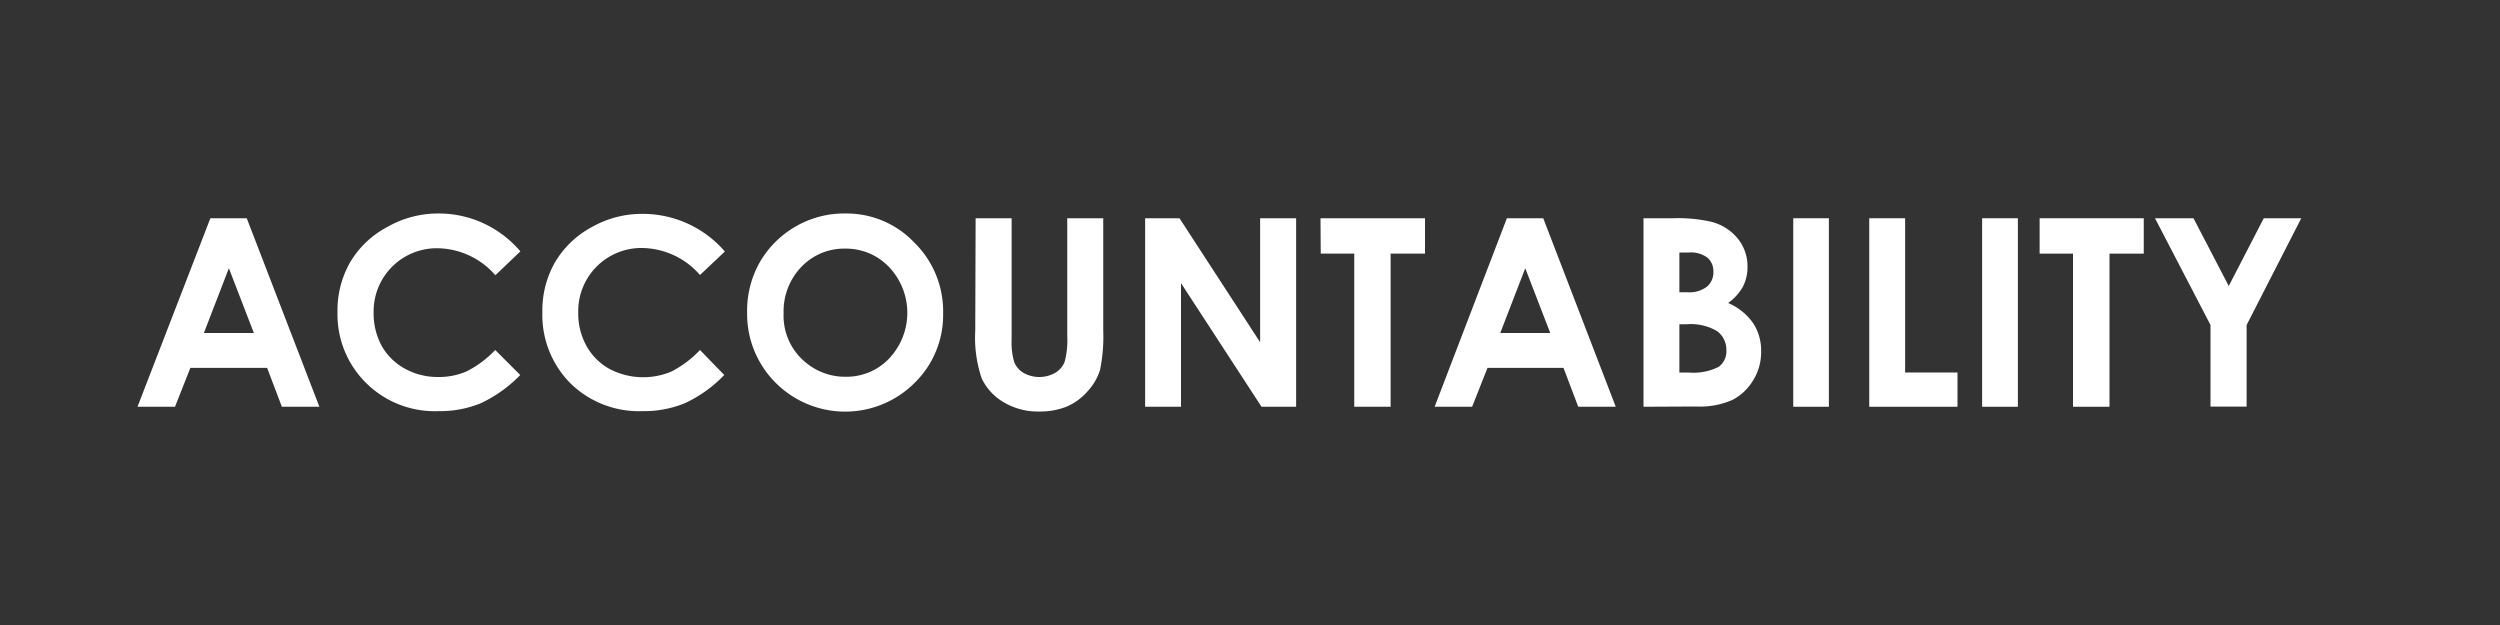 <svg id="Layer_1" data-name="Layer 1" xmlns="http://www.w3.org/2000/svg" viewBox="0 0 200 50"><rect x="0" y="0" width="200" height="50" fill="#333333" stroke="none"/><defs><style>.cls-1{fill:#fff;}</style></defs><path class="cls-1" d="M16.83,17.46h2.91l5.81,15.08h-3l-1.18-3.11H15.23L14,32.54H11Zm1.48,4-2,5.18h4Z"/><path class="cls-1" d="M41.63,20.11l-2,1.91A6.23,6.23,0,0,0,35,19.86,5.05,5.05,0,0,0,29.89,25a5.45,5.45,0,0,0,.65,2.68A4.77,4.77,0,0,0,32.4,29.5a5.44,5.44,0,0,0,2.66.66,5.51,5.51,0,0,0,2.29-.46A8.44,8.44,0,0,0,39.62,28l2,2a10.71,10.71,0,0,1-3.16,2.26,8.61,8.61,0,0,1-3.39.63,7.79,7.79,0,0,1-5.76-2.23A7.7,7.7,0,0,1,27,25a7.78,7.78,0,0,1,1-4A7.55,7.55,0,0,1,31,18.15a8.15,8.15,0,0,1,4.1-1.07,8.49,8.49,0,0,1,3.59.79A8.59,8.59,0,0,1,41.63,20.11Z"/><path class="cls-1" d="M58,20.11,56,22a6.24,6.24,0,0,0-4.61-2.16A5.05,5.05,0,0,0,46.26,25a5.35,5.35,0,0,0,.66,2.68,4.74,4.74,0,0,0,1.85,1.84,5.8,5.8,0,0,0,4.95.2A8.46,8.46,0,0,0,56,28l1.94,2a10.46,10.46,0,0,1-3.16,2.26,8.61,8.61,0,0,1-3.39.63,7.82,7.82,0,0,1-5.76-2.23A7.74,7.74,0,0,1,43.39,25a7.78,7.78,0,0,1,1-4,7.58,7.58,0,0,1,2.93-2.82,8.11,8.11,0,0,1,4.09-1.07,8.67,8.67,0,0,1,6.57,3Z"/><path class="cls-1" d="M67.64,17.08a7.46,7.46,0,0,1,5.5,2.32,7.7,7.7,0,0,1,2.31,5.65,7.59,7.59,0,0,1-2.28,5.58A7.86,7.86,0,0,1,62,30.57,7.77,7.77,0,0,1,59.77,25a7.88,7.88,0,0,1,1-4,7.8,7.8,0,0,1,2.88-2.88A7.72,7.72,0,0,1,67.64,17.08Zm0,2.81a4.72,4.72,0,0,0-3.52,1.45,5.11,5.11,0,0,0-1.43,3.71A4.81,4.81,0,0,0,64.46,29a4.9,4.9,0,0,0,3.2,1.14,4.69,4.69,0,0,0,3.48-1.47,5.32,5.32,0,0,0,0-7.29A4.75,4.75,0,0,0,67.61,19.89Z"/><path class="cls-1" d="M78.05,17.46h2.88v9.75A5.29,5.29,0,0,0,81.15,29a1.82,1.82,0,0,0,.73.83,2.59,2.59,0,0,0,2.53,0,1.79,1.79,0,0,0,.76-.88,6.6,6.6,0,0,0,.21-2.06V17.46h2.88v9A13.2,13.2,0,0,1,88,29.61a4.49,4.49,0,0,1-1,1.7,4.59,4.59,0,0,1-1.67,1.22,5.71,5.71,0,0,1-2.19.39,5.33,5.33,0,0,1-2.86-.75,4.37,4.37,0,0,1-1.74-1.89,10.12,10.12,0,0,1-.52-3.83Z"/><path class="cls-1" d="M91.61,17.46h2.75l6.45,9.92V17.46h2.88V32.54h-2.77l-6.44-9.89v9.89H91.61Z"/><path class="cls-1" d="M105.64,17.46H114v2.83h-2.75V32.54h-2.91V20.29h-2.68Z"/><path class="cls-1" d="M120.55,17.46h2.91l5.8,15.08h-3l-1.18-3.11H119l-1.23,3.11h-3Zm1.47,4-2,5.18h4Z"/><path class="cls-1" d="M131.48,32.54V17.46h2.37a12.1,12.1,0,0,1,3,.27A4,4,0,0,1,139,19.06a3.51,3.51,0,0,1,.8,2.29,3.39,3.39,0,0,1-.36,1.57,4,4,0,0,1-1.19,1.32,4.7,4.7,0,0,1,2,1.61,4,4,0,0,1,.64,2.29,4.26,4.26,0,0,1-.66,2.32A4.14,4.14,0,0,1,138.58,32a6.46,6.46,0,0,1-2.87.52Zm2.87-12.34v3.18H135a2.31,2.31,0,0,0,1.56-.45,1.49,1.49,0,0,0,.51-1.2,1.41,1.41,0,0,0-.48-1.12,2.2,2.2,0,0,0-1.47-.41Zm0,5.74V29.8h.72a4.49,4.49,0,0,0,2.42-.45,1.53,1.53,0,0,0,.62-1.31,1.86,1.86,0,0,0-.73-1.54,4.1,4.1,0,0,0-2.43-.56Z"/><path class="cls-1" d="M143.46,17.46h2.85V32.54h-2.85Z"/><path class="cls-1" d="M149.54,17.46h2.87V29.8h4.19v2.74h-7.06Z"/><path class="cls-1" d="M158.57,17.46h2.86V32.54h-2.86Z"/><path class="cls-1" d="M163.17,17.46h8.33v2.83h-2.74V32.54h-2.92V20.29h-2.67Z"/><path class="cls-1" d="M172.4,17.46h3.08l2.82,5.42,2.8-5.42h3L179.73,26v6.53h-2.89V26Z"/></svg>